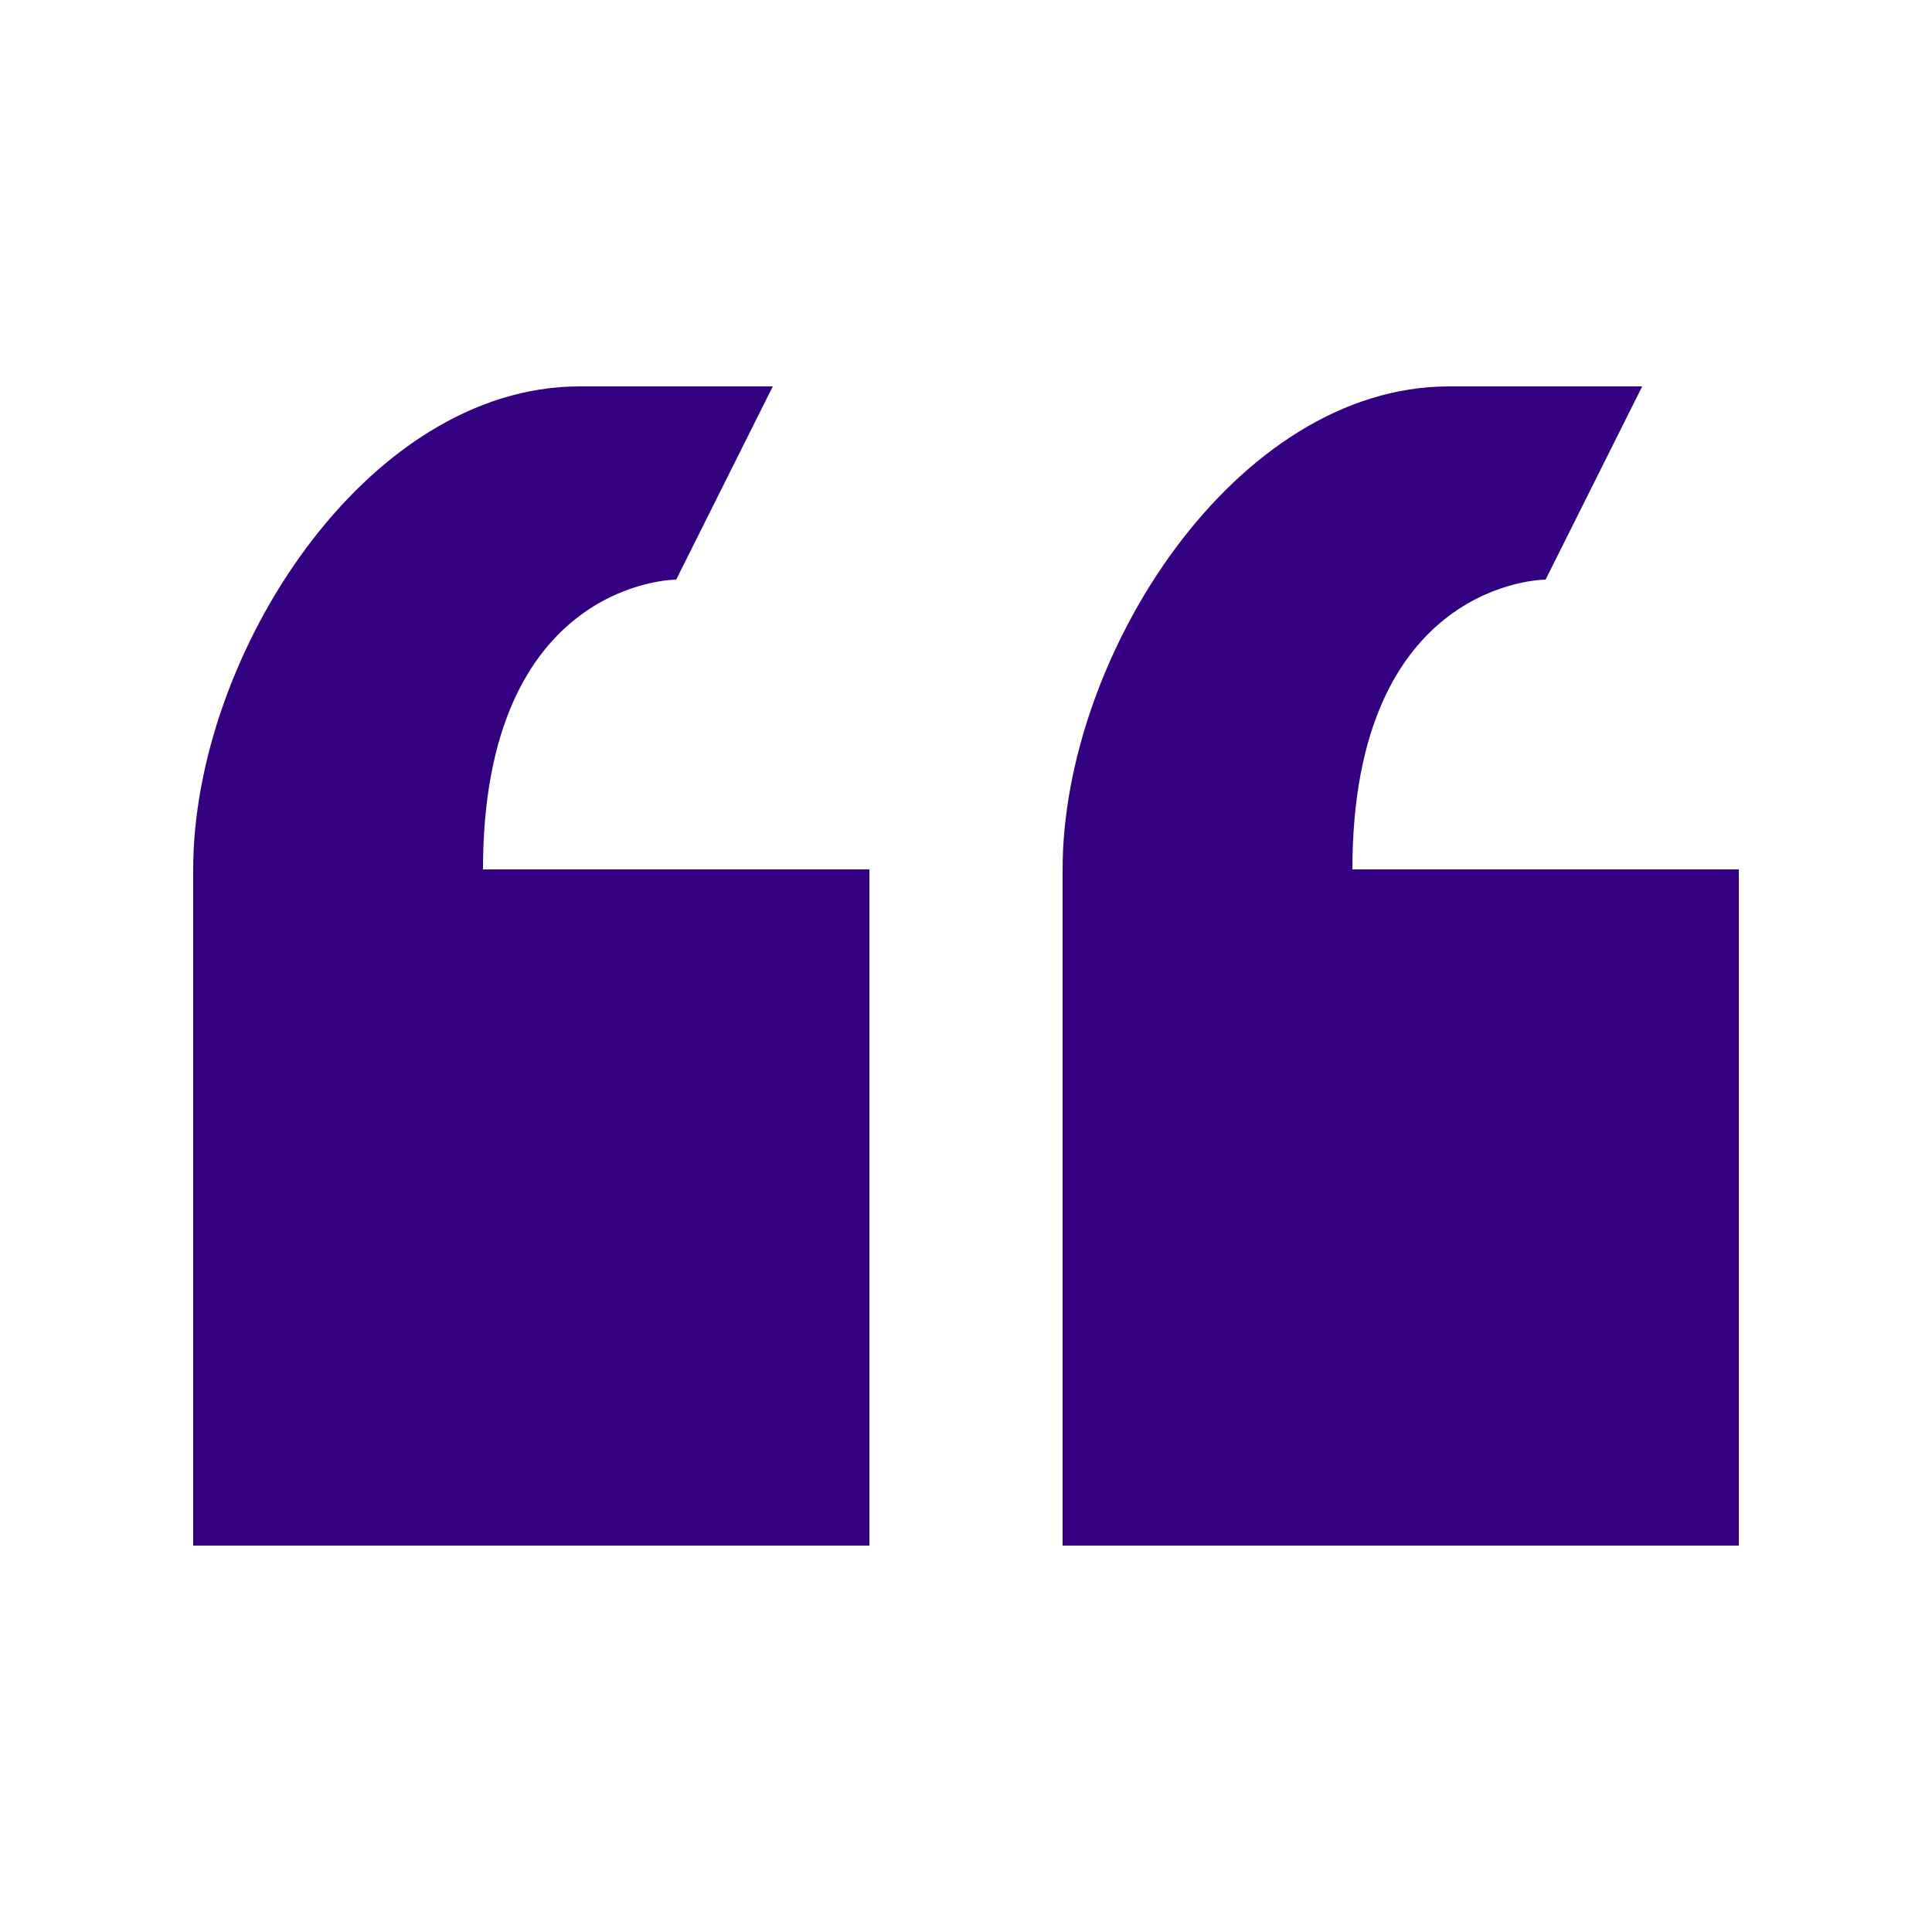 <?xml version="1.0" encoding="UTF-8"?> <svg xmlns="http://www.w3.org/2000/svg" width="52" height="52" viewBox="0 0 52 52" fill="none"> <path d="M18.2 15.6L20.8 10.4H15.6C9.854 10.4 5.2 17.654 5.2 23.4V41.6H23.4V23.4H13C13 15.6 18.2 15.6 18.2 15.6ZM36.4 23.4C36.4 15.6 41.6 15.6 41.6 15.6L44.2 10.4H39C33.254 10.4 28.6 17.654 28.6 23.4V41.6H46.8V23.4H36.4Z" fill="#330081"></path> </svg> 